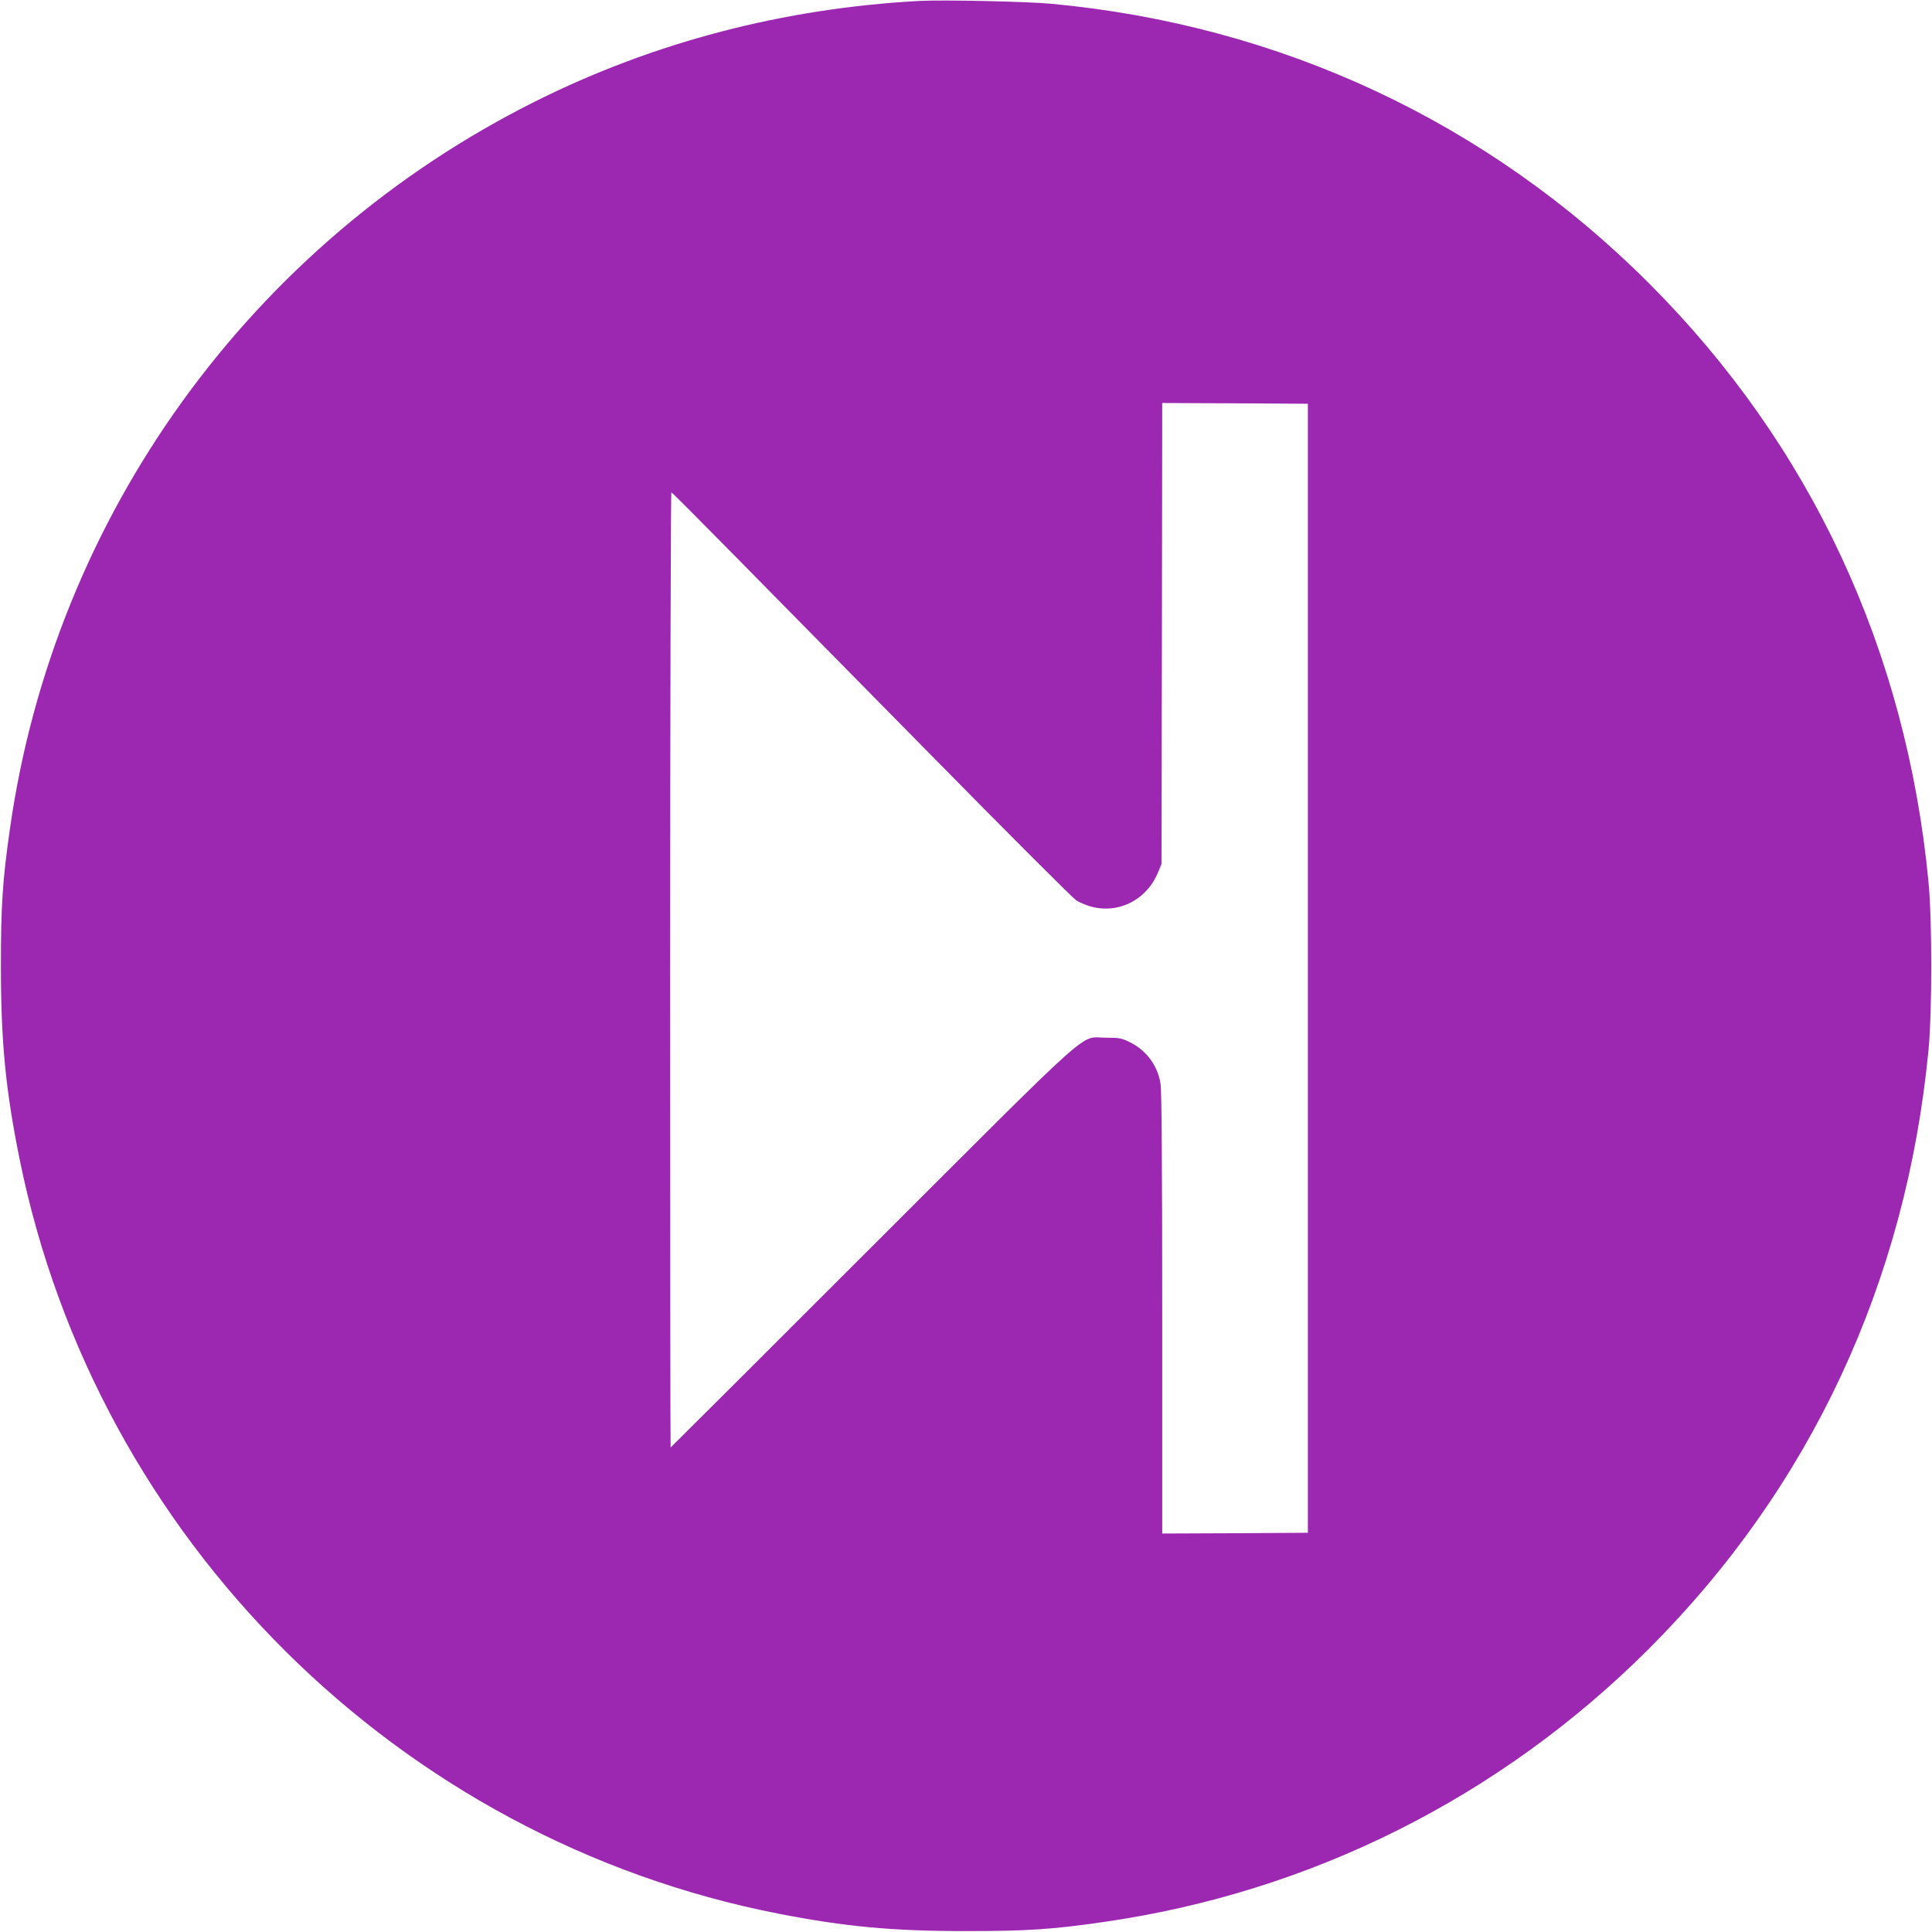 <?xml version="1.0" standalone="no"?>
<!DOCTYPE svg PUBLIC "-//W3C//DTD SVG 20010904//EN"
 "http://www.w3.org/TR/2001/REC-SVG-20010904/DTD/svg10.dtd">
<svg version="1.0" xmlns="http://www.w3.org/2000/svg"
 width="1280pt" height="1280pt" viewBox="0 0 1280 1280"
 preserveAspectRatio="xMidYMid meet">
<g transform="translate(0,1280) scale(0.1,-0.1)"
fill="#9c27b0" stroke="none">
<path d="M6095 12794 c-901 -48 -1763 -273 -2547 -665 -1884 -941 -3187 -2744
-3482 -4819 -49 -341 -60 -508 -60 -910 0 -502 31 -821 124 -1280 510 -2519
2511 -4508 5030 -4999 439 -86 755 -115 1240 -115 403 0 571 11 910 60 1374
197 2629 826 3614 1810 1072 1072 1705 2428 1853 3969 24 252 24 858 0 1110
-148 1541 -781 2897 -1853 3969 -1068 1068 -2441 1710 -3959 1851 -162 15
-716 27 -870 19z m2570 -6409 l0 -3740 -482 -3 -483 -2 0 1457 c0 970 -4 1480
-11 1523 -19 120 -94 222 -205 276 -53 26 -69 29 -159 29 -177 0 -39 123
-1550 -1386 -731 -731 -1331 -1329 -1332 -1329 -2 0 -3 1425 -3 3166 0 1741 4
3164 8 3162 5 -1 177 -174 383 -383 206 -209 799 -811 1318 -1338 519 -528
961 -969 981 -982 20 -13 61 -30 90 -39 186 -55 377 40 453 226 l22 53 3 1528
2 1527 483 -2 482 -3 0 -3740z"/>
</g>
</svg>
